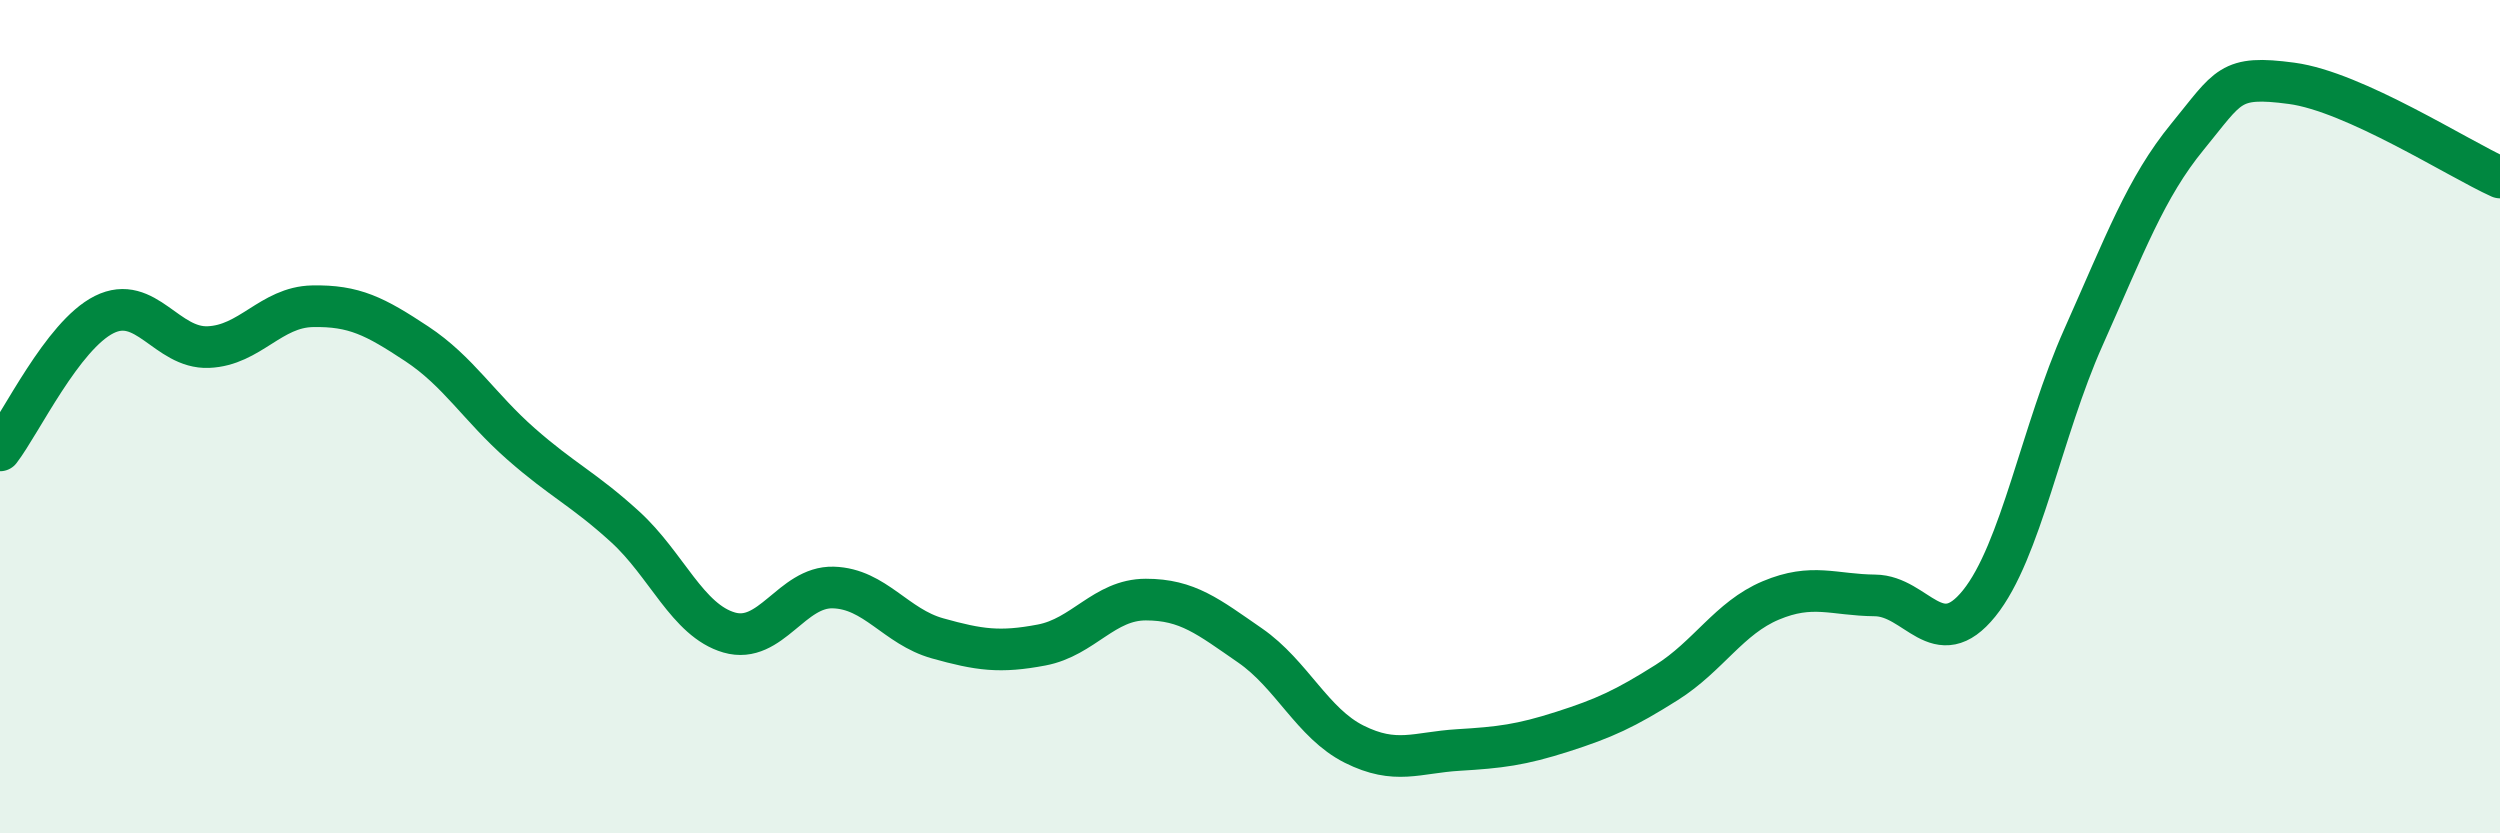 
    <svg width="60" height="20" viewBox="0 0 60 20" xmlns="http://www.w3.org/2000/svg">
      <path
        d="M 0,10.81 C 0.5,10.16 1.5,8.05 2.5,7.55 C 3.5,7.05 4,8.37 5,8.33 C 6,8.29 6.5,7.37 7.5,7.35 C 8.5,7.33 9,7.59 10,8.25 C 11,8.91 11.5,9.77 12.5,10.65 C 13.5,11.53 14,11.73 15,12.64 C 16,13.55 16.5,14.89 17.5,15.18 C 18.5,15.47 19,14.07 20,14.1 C 21,14.13 21.5,15.04 22.5,15.32 C 23.5,15.6 24,15.67 25,15.48 C 26,15.29 26.5,14.39 27.5,14.39 C 28.5,14.39 29,14.8 30,15.49 C 31,16.18 31.5,17.36 32.5,17.86 C 33.5,18.36 34,18.06 35,18 C 36,17.94 36.5,17.88 37.5,17.56 C 38.5,17.24 39,17.01 40,16.38 C 41,15.75 41.5,14.83 42.5,14.41 C 43.5,13.99 44,14.28 45,14.29 C 46,14.3 46.5,15.72 47.5,14.48 C 48.5,13.24 49,10.34 50,8.1 C 51,5.86 51.5,4.5 52.5,3.28 C 53.5,2.06 53.5,1.8 55,2 C 56.5,2.2 59,3.81 60,4.26L60 20L0 20Z"
        fill="#008740"
        opacity="0.1"
        stroke-linecap="round"
        stroke-linejoin="round"
      />
      <path
        d="M 0,10.81 C 0.5,10.16 1.5,8.05 2.5,7.55 C 3.5,7.05 4,8.37 5,8.33 C 6,8.29 6.5,7.37 7.5,7.35 C 8.5,7.33 9,7.59 10,8.25 C 11,8.91 11.5,9.77 12.5,10.65 C 13.5,11.53 14,11.73 15,12.64 C 16,13.55 16.5,14.89 17.5,15.18 C 18.5,15.47 19,14.07 20,14.1 C 21,14.13 21.5,15.04 22.5,15.32 C 23.5,15.6 24,15.67 25,15.48 C 26,15.29 26.5,14.39 27.5,14.39 C 28.5,14.39 29,14.8 30,15.49 C 31,16.18 31.5,17.36 32.5,17.86 C 33.5,18.36 34,18.06 35,18 C 36,17.94 36.5,17.88 37.5,17.56 C 38.5,17.24 39,17.01 40,16.38 C 41,15.75 41.5,14.83 42.5,14.41 C 43.5,13.99 44,14.28 45,14.29 C 46,14.3 46.5,15.72 47.5,14.48 C 48.5,13.24 49,10.34 50,8.1 C 51,5.86 51.5,4.5 52.5,3.28 C 53.5,2.06 53.5,1.8 55,2 C 56.5,2.2 59,3.81 60,4.26"
        stroke="#008740"
        stroke-width="1"
        fill="none"
        stroke-linecap="round"
        stroke-linejoin="round"
      />
    </svg>
  